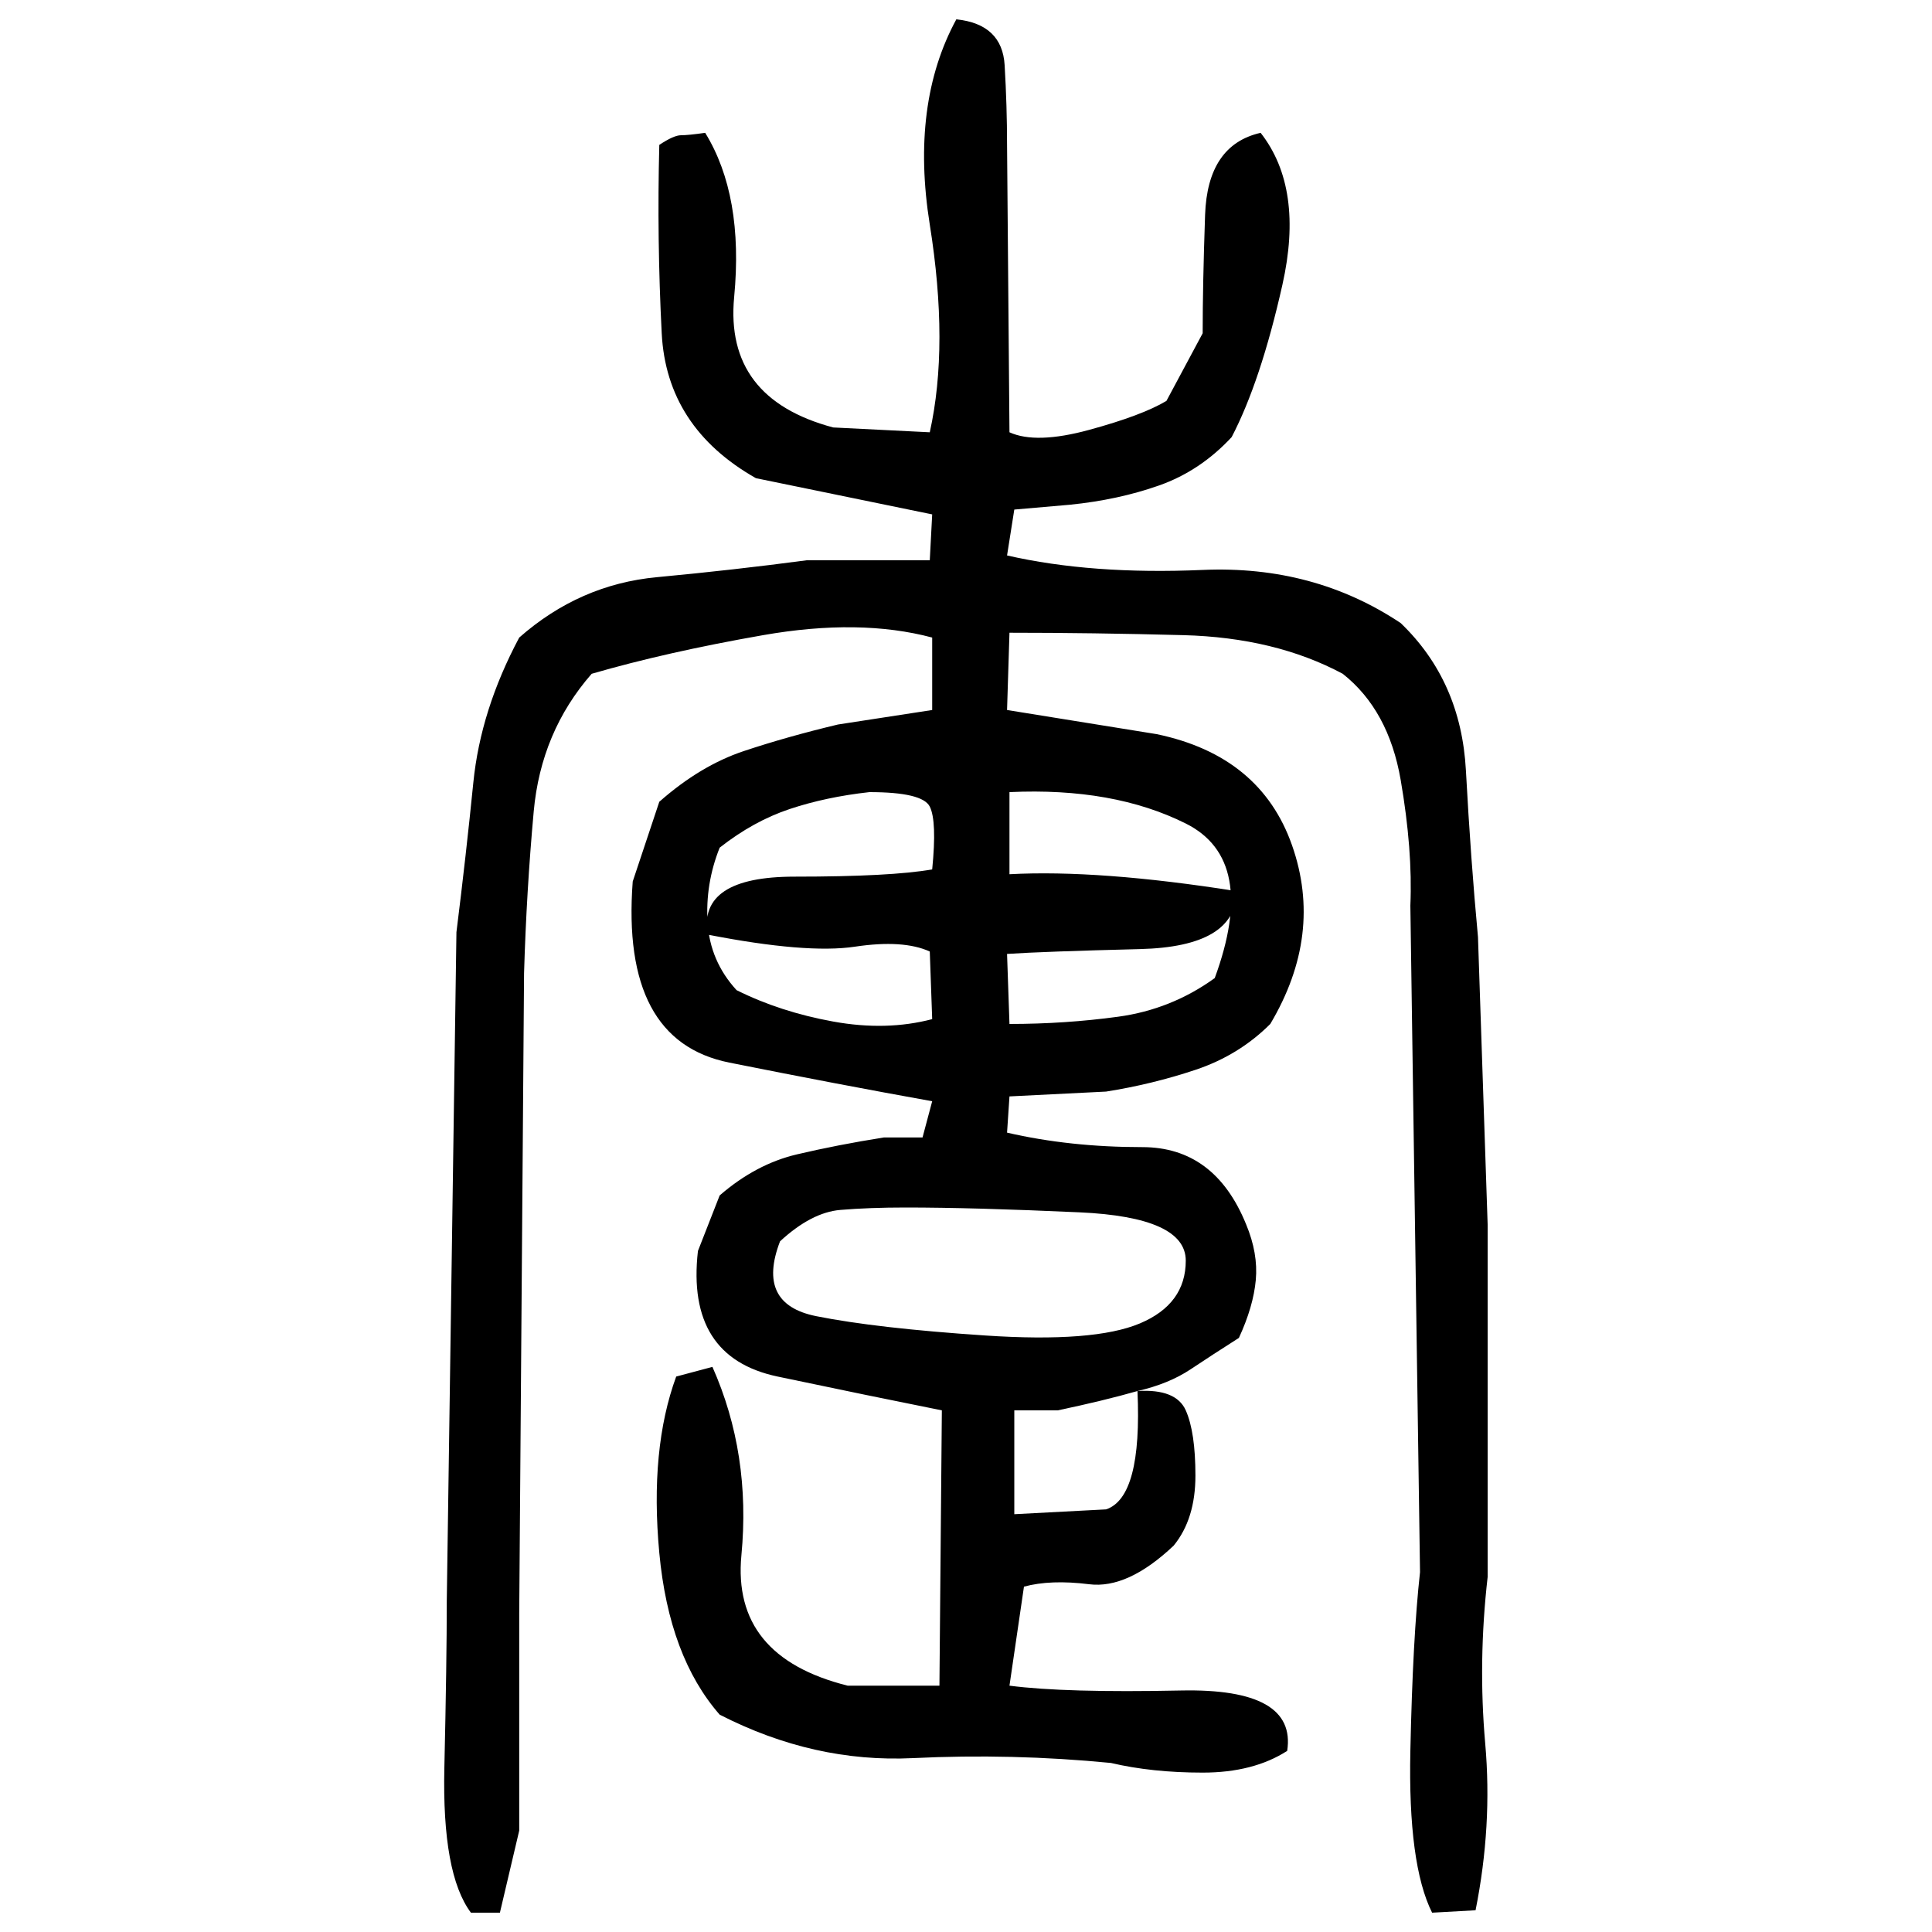 ﻿<?xml version="1.0" encoding="UTF-8" standalone="yes"?>
<svg xmlns="http://www.w3.org/2000/svg" height="100%" version="1.1" width="100%" viewBox="0 0 80 80">
  <g transform="scale(1)">
    <path fill="#000000" d="M39.6 0.8Q41.5 1 41.6 2.7T41.7 6L41.8 17.9Q42.9 18.4 45.1 17.8T48.3 16.6L49.8 13.8Q49.8 11.8 49.9 8.9T52.2 5.5Q54 7.8 53.1 11.8T51 18.1Q49.7 19.5 48 20.1T44.3 20.9L42 21.1L41.7 23.0Q45.2 23.8 49.8 23.6T58 25.8Q60.5 28.2 60.7 31.9T61.2 38.8L61.6 50.7V65.3Q61.2 68.8 61.5 72.2T61.1 79.1L59.3 79.2Q58.3 77.2 58.4 72.5T58.8 65.1L58.4 37.5Q58.5 35.2 58 32.3T55.6 27.9Q52.8 26.4 49.0 26.3T41.8 26.2L41.7 29.4L47.9 30.4Q52.2 31.3 53.5 35.0T52.6 42.4Q51.3 43.7 49.5 44.3T45.8 45.2L41.8 45.4L41.7 46.9Q44.3 47.5 47.3 47.5T51.6 50.7Q52.1 51.9 52 53T51.3 55.4Q50.2 56.1 49.3 56.7T47.1 57.6Q48.7 57.5 49.1 58.4T49.5 61.1T48.6 64Q46.7 65.8 45.1 65.6T42.4 65.7L41.8 69.8Q44.1 70.1 48.9 70.0T53.3 72.5Q51.9 73.4 49.8 73.4T46 73Q41.9 72.6 37.8 72.8T29.8 71.0Q27.7 68.6 27.3 64.3T28.0 57L29.5 56.6Q31.1 60.2 30.7 64.4T35.1 69.8H38.9L39 58.4Q36.0 57.8 32.2 57T28.9 51.8L29.8 49.5Q31.3 48.2 33.0 47.8T36.6 47.1H38.2L38.6 45.6Q34.7 44.9 30.2 44T26.2 36.5L27.3 33.2Q29.0 31.7 30.8 31.1T34.7 30.0L38.6 29.4V26.4Q35.6 25.6 31.6 26.3T24.5 27.9Q22.4 30.3 22.1 33.6T21.7 40.3L21.5 66.8V75.8L20.7 79.2H19.5Q18.3 77.6 18.4 73.2T18.5 66.3L18.9 38.6Q19.3 35.4 19.6 32.4T21.5 26.4Q24 24.2 27.2 23.9T33.4 23.2H38.5L38.6 21.3L31.3 19.8Q27.6 17.7 27.4 13.8T27.3 6Q27.9 5.6 28.2 5.6T29.2 5.5Q30.8 8.1 30.4 12.3T34.5 17.7L38.5 17.9Q39.3 14.3 38.5 9.3T39.6 0.8ZM36 32.8Q34.2 33 32.7 33.5T29.8 35.1Q29.2 36.6 29.3 38.2T30.5 41Q32.3 41.9 34.5 42.3T38.6 42.2L38.5 39.4Q37.4 38.9 35.4 39.2T29.3 38.7Q28.9 36.3 32.9 36.3T38.6 36Q38.8 34.0 38.5 33.4T36 32.8ZM41.8 32.8L41.8 36.2Q45.5 36 51.2 36.9Q51.2 39.2 47.2 39.3T41.7 39.5L41.8 42.4Q44.1 42.4 46.3 42.1T50.3 40.5Q52.1 35.6 49.1 34.1T41.8 32.8ZM37.5 50Q36 50.0 34.8 50.1T32.3 51.4Q31.3 54.0 33.8 54.5T40.8 55.3T47.2 54.8T49.1 52.2T44.7 50.2T37.5 50ZM47.1 57.6Q45.7 58 43.8 58.4H42V62.7L45.8 62.5Q47.3 62 47.1 57.6Z" />
  </g>
</svg>
